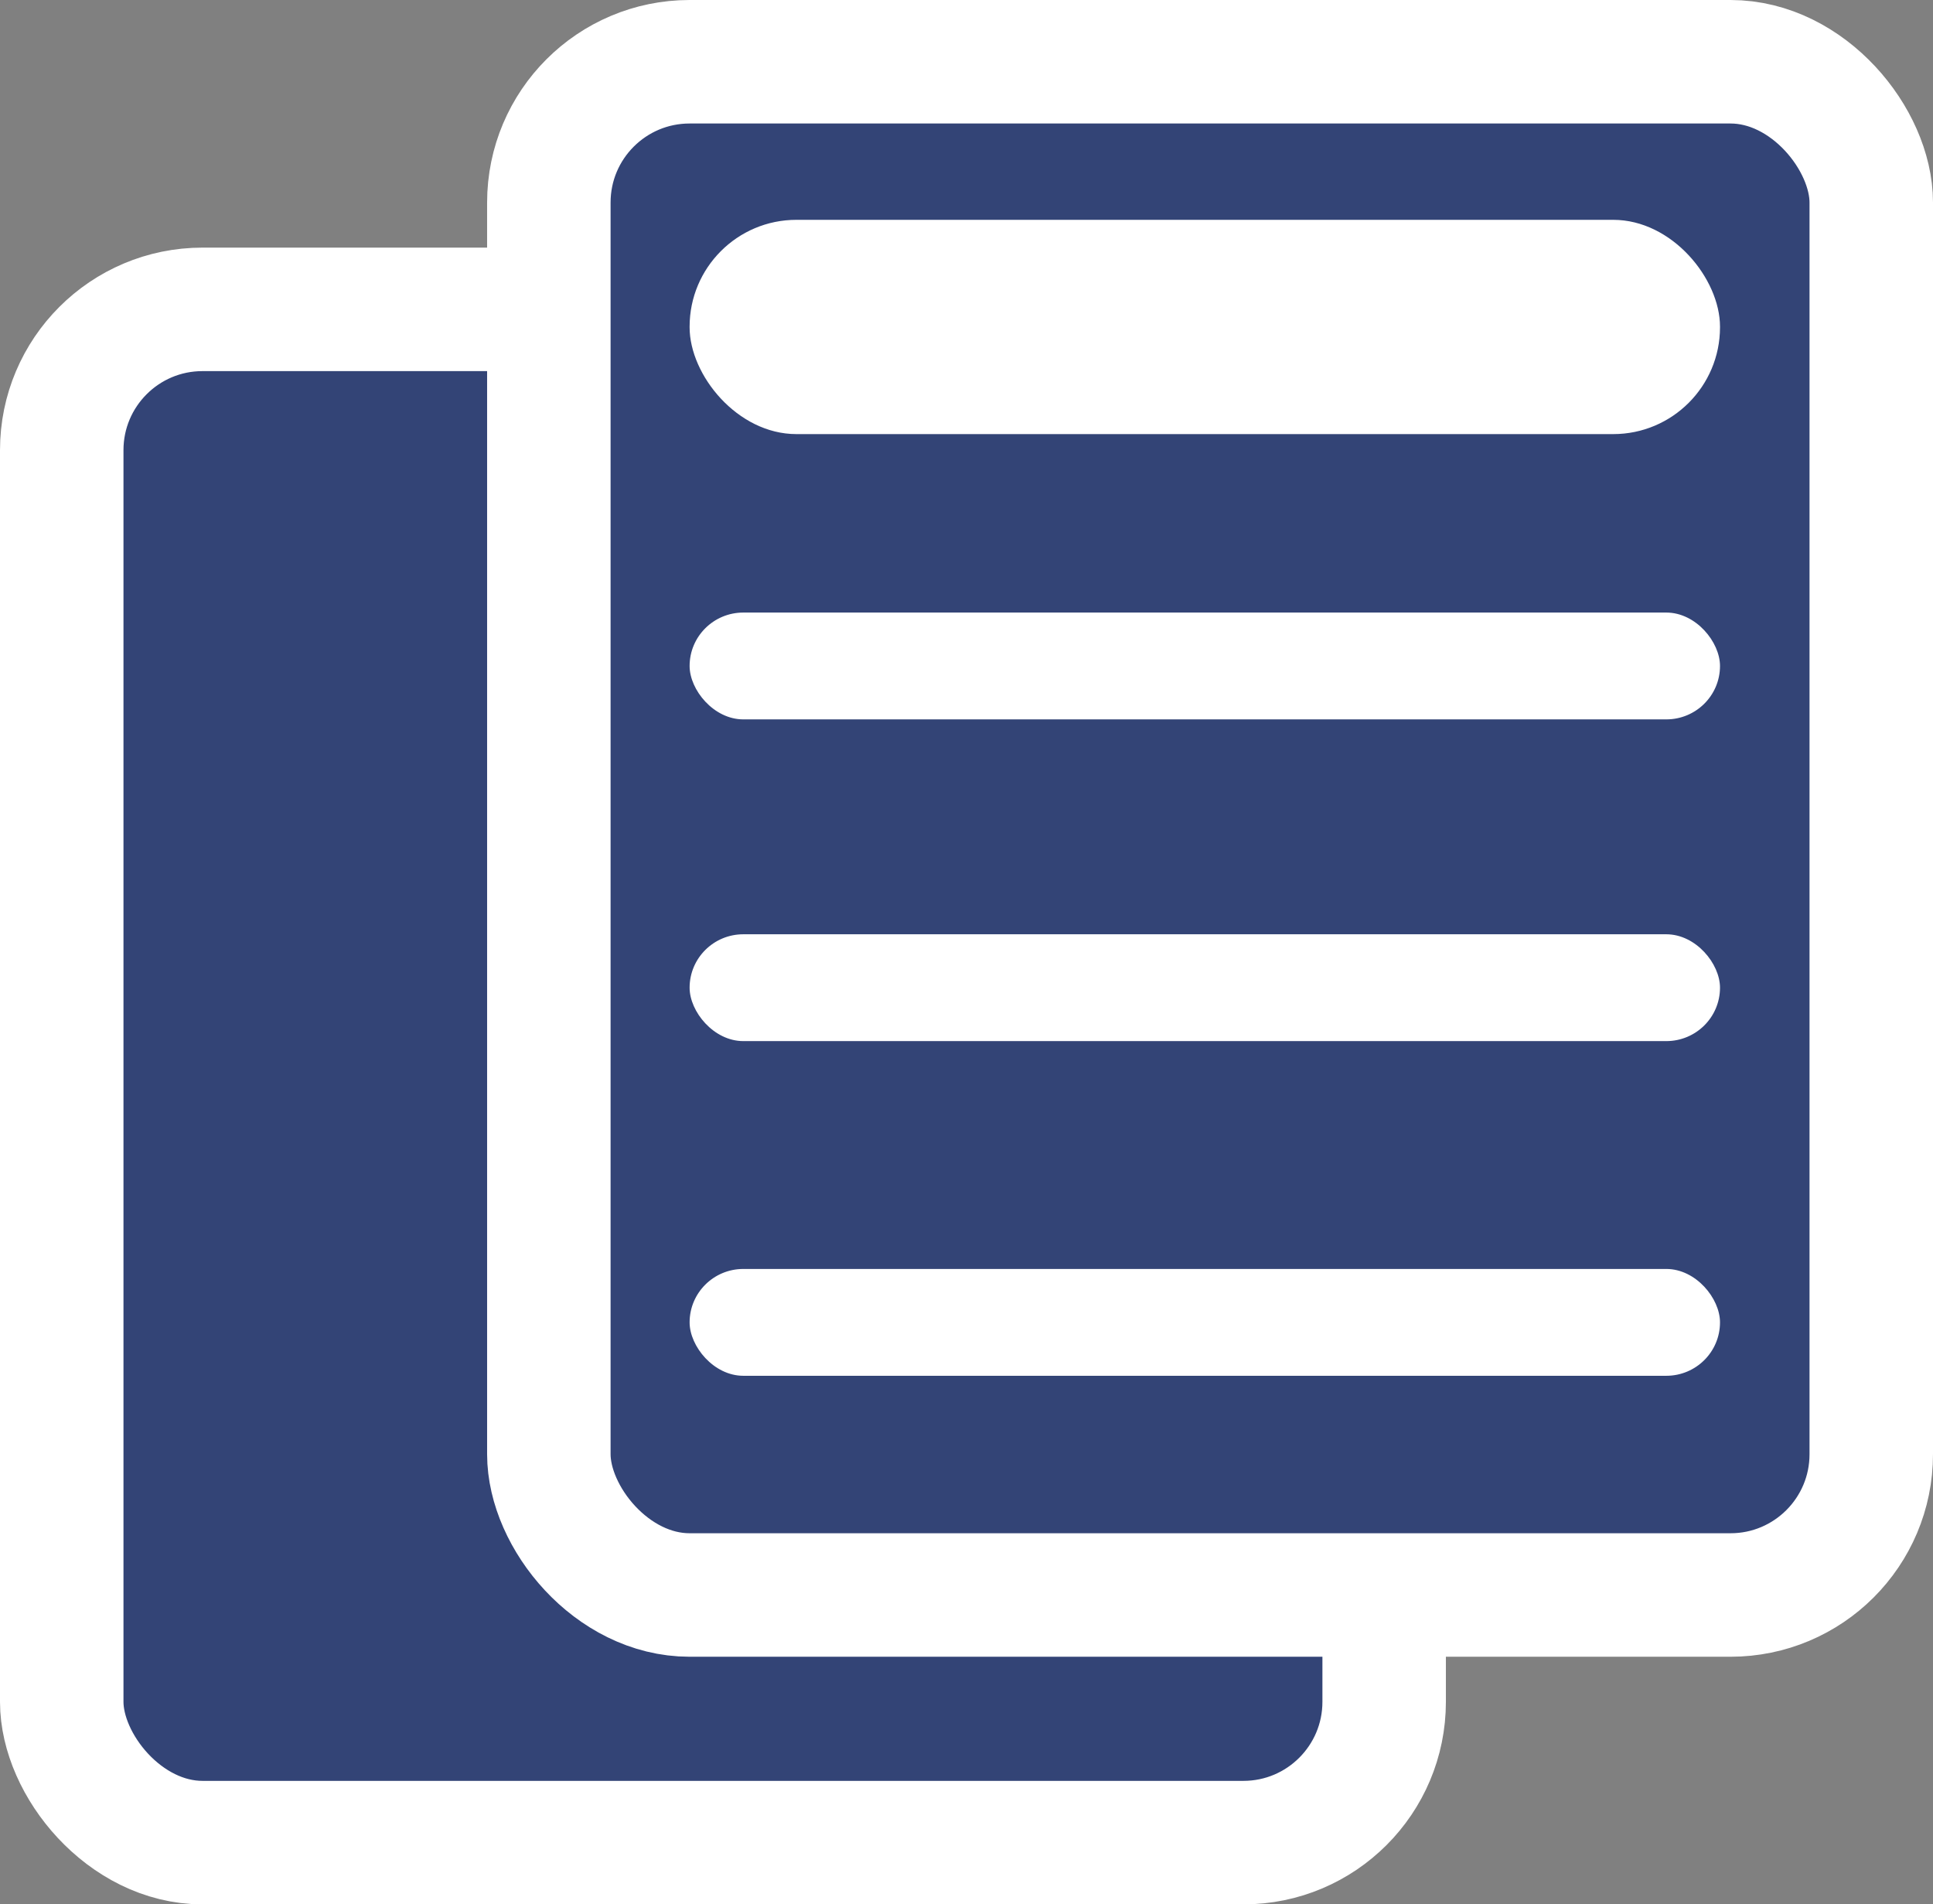 <?xml version="1.0" encoding="UTF-8"?>
<svg id="Layer_2" data-name="Layer 2" xmlns="http://www.w3.org/2000/svg" viewBox="0 0 31.31 30.84">
  <rect x="0" y="0" width="31.31" height="30.84" fill="#808080" stroke="none"/>
  <defs>
    <style>
      .cls-1 {
        fill: #fff;
      }

      .cls-2 {
        fill: #334476;
        stroke: #fff;
        stroke-miterlimit: 10;
        stroke-width: 2px;
      }
    </style>
  </defs>
  <g id="Layer_1-2" data-name="Layer 1">
    <g>
      <rect class="cls-2" x="1" y="5.01" width="21.42" height="24.83" rx="2.28" ry="2.28"/>
      <g>
        <rect class="cls-2" x="8.89" y="1" width="21.42" height="24.83" rx="2.28" ry="2.28"/>
        <rect class="cls-1" x="11.17" y="3.56" width="16.69" height="3.47" rx="1.73" ry="1.73"/>
        <rect class="cls-1" x="11.17" y="9.92" width="16.69" height="1.73" rx=".87" ry=".87"/>
        <rect class="cls-1" x="11.17" y="15.13" width="16.69" height="1.73" rx=".87" ry=".87"/>
        <rect class="cls-1" x="11.17" y="20.55" width="16.69" height="1.73" rx=".87" ry=".87"/>
      </g>
    </g>
  </g>
</svg>